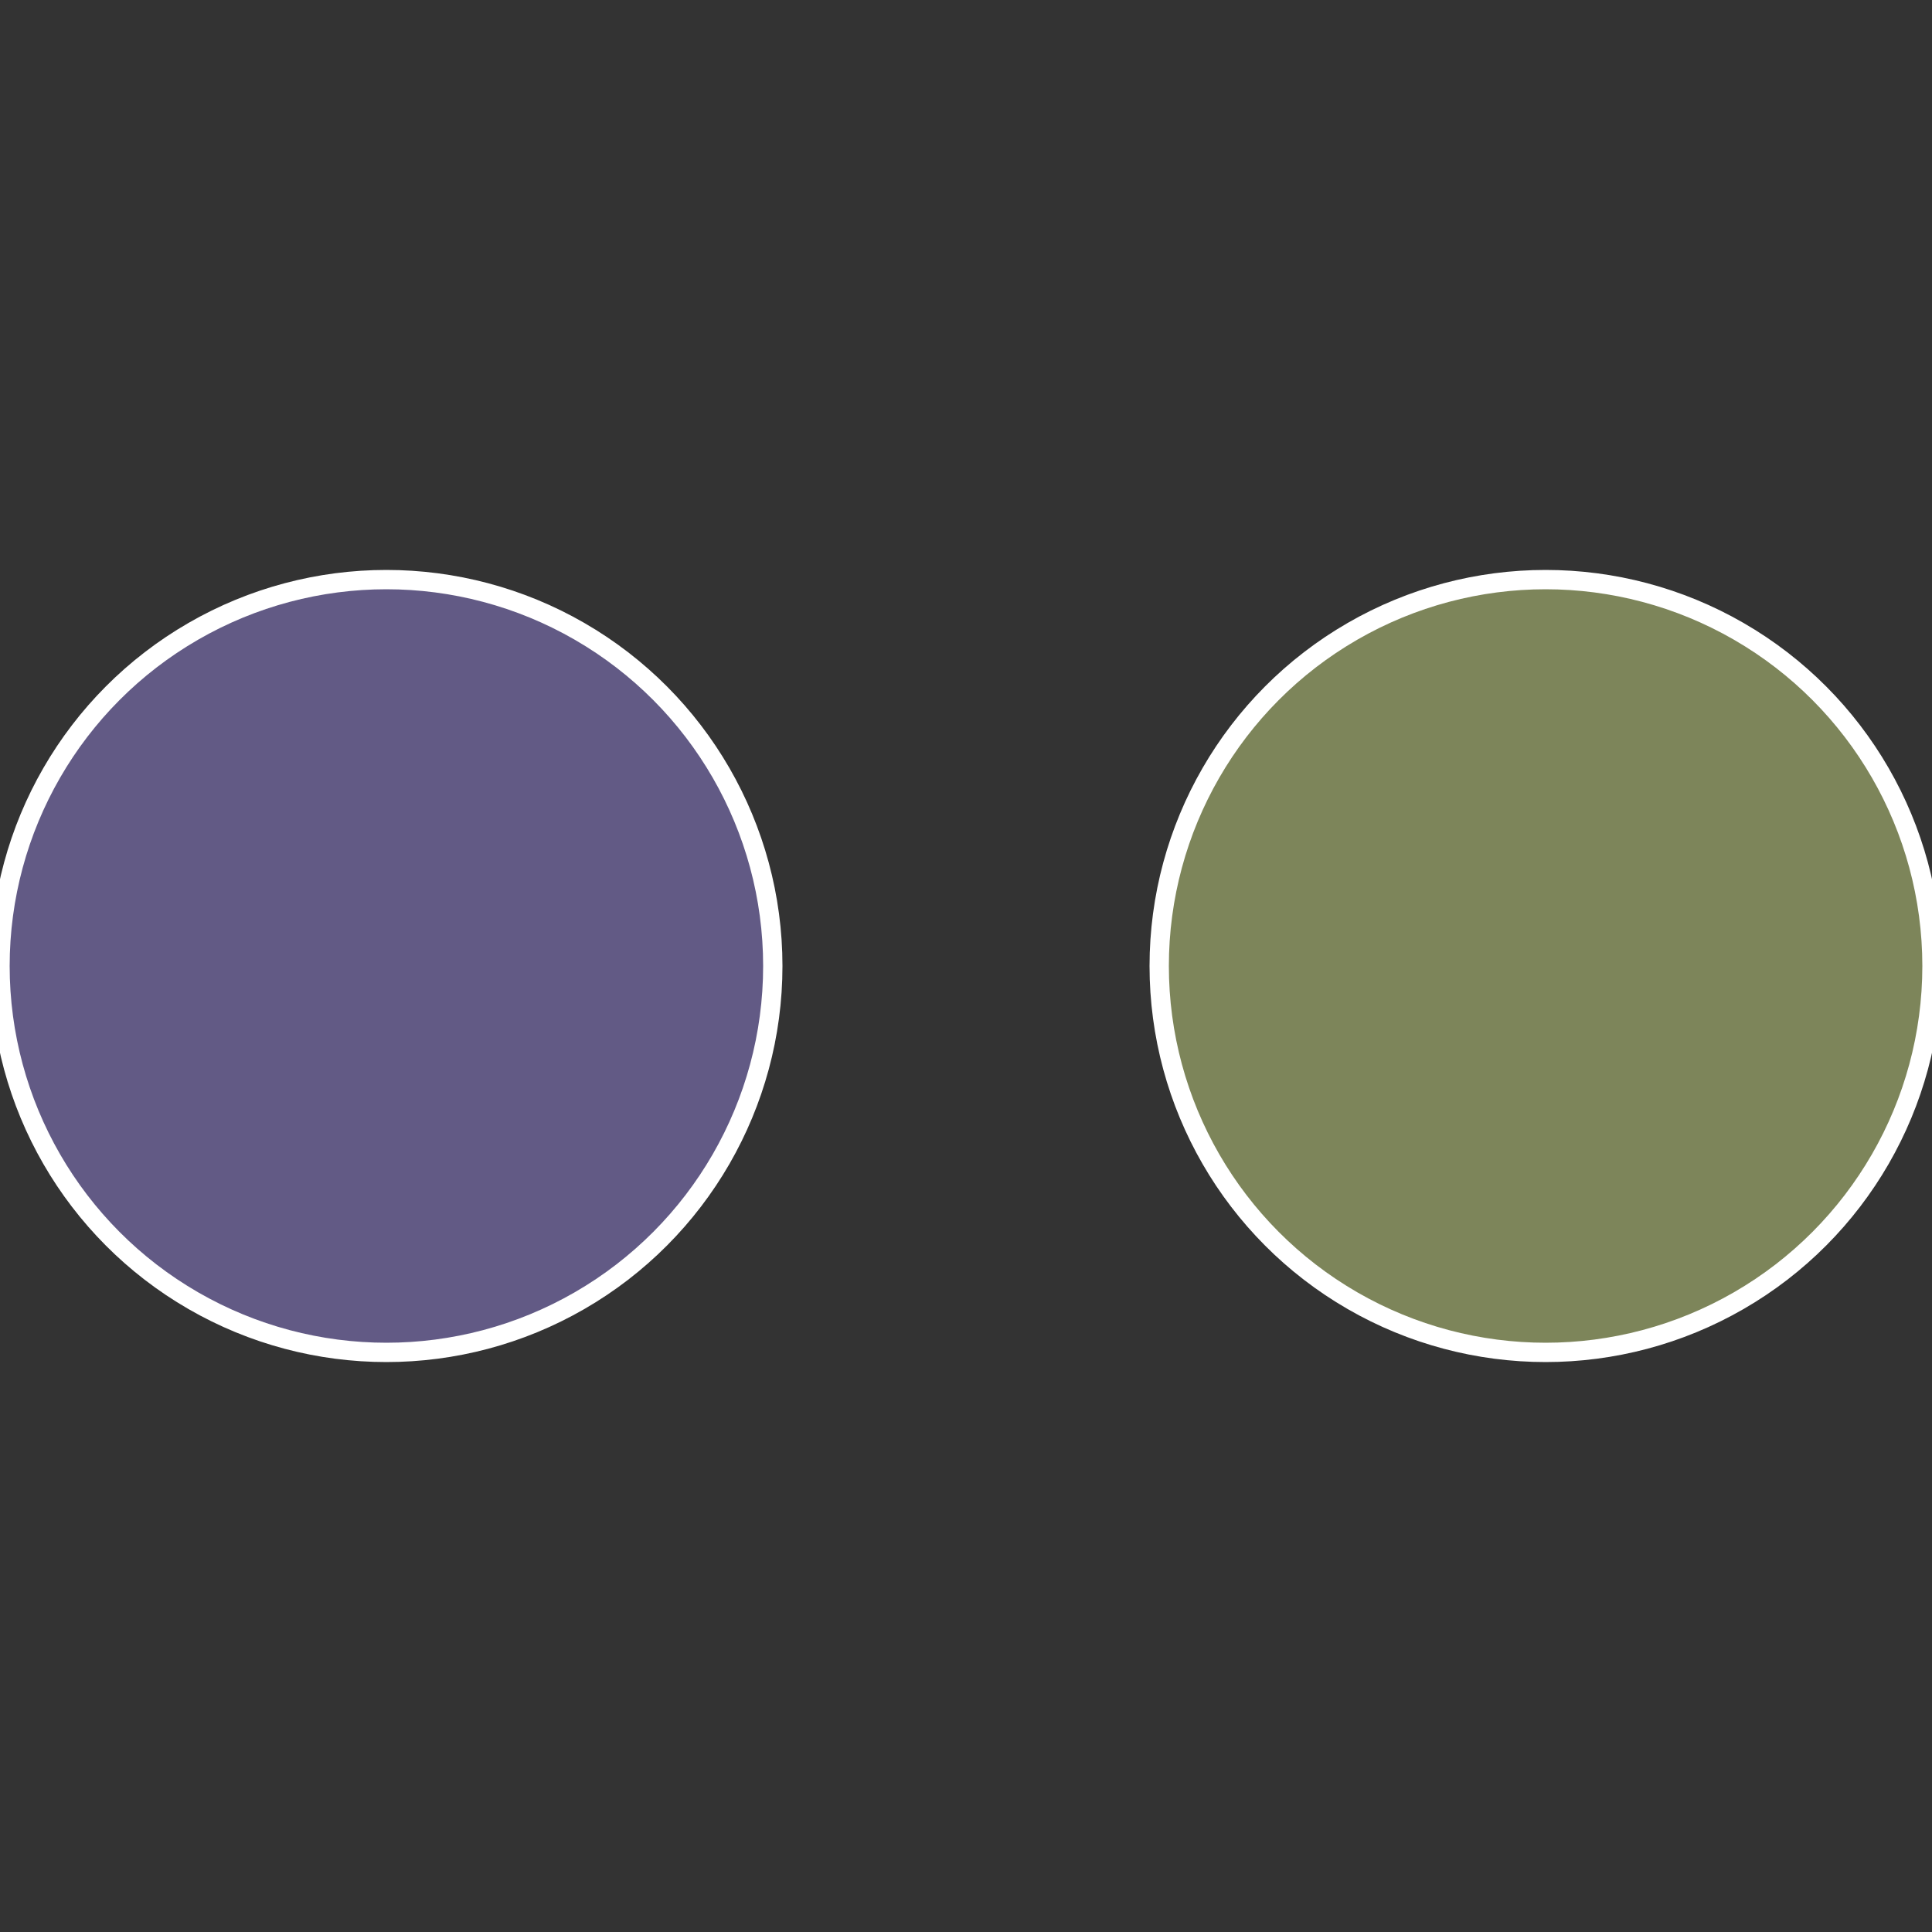 <?xml version="1.0" standalone="no"?>
<svg width="500" height="500" viewBox="-1 -1 2 2" xmlns="http://www.w3.org/2000/svg">
 
                <rect x="-1" y="-1" width="2" height="2" fill="#333333" stroke="none"/>
 
                <circle cx="0.6" cy="0" r="0.4" fill="#7d855a" stroke="#fff" stroke-width="1%" />
             
                <circle cx="-0.6" cy="7.3478807948841E-17" r="0.4" fill="#625a85" stroke="#fff" stroke-width="1%" />
            </svg>
